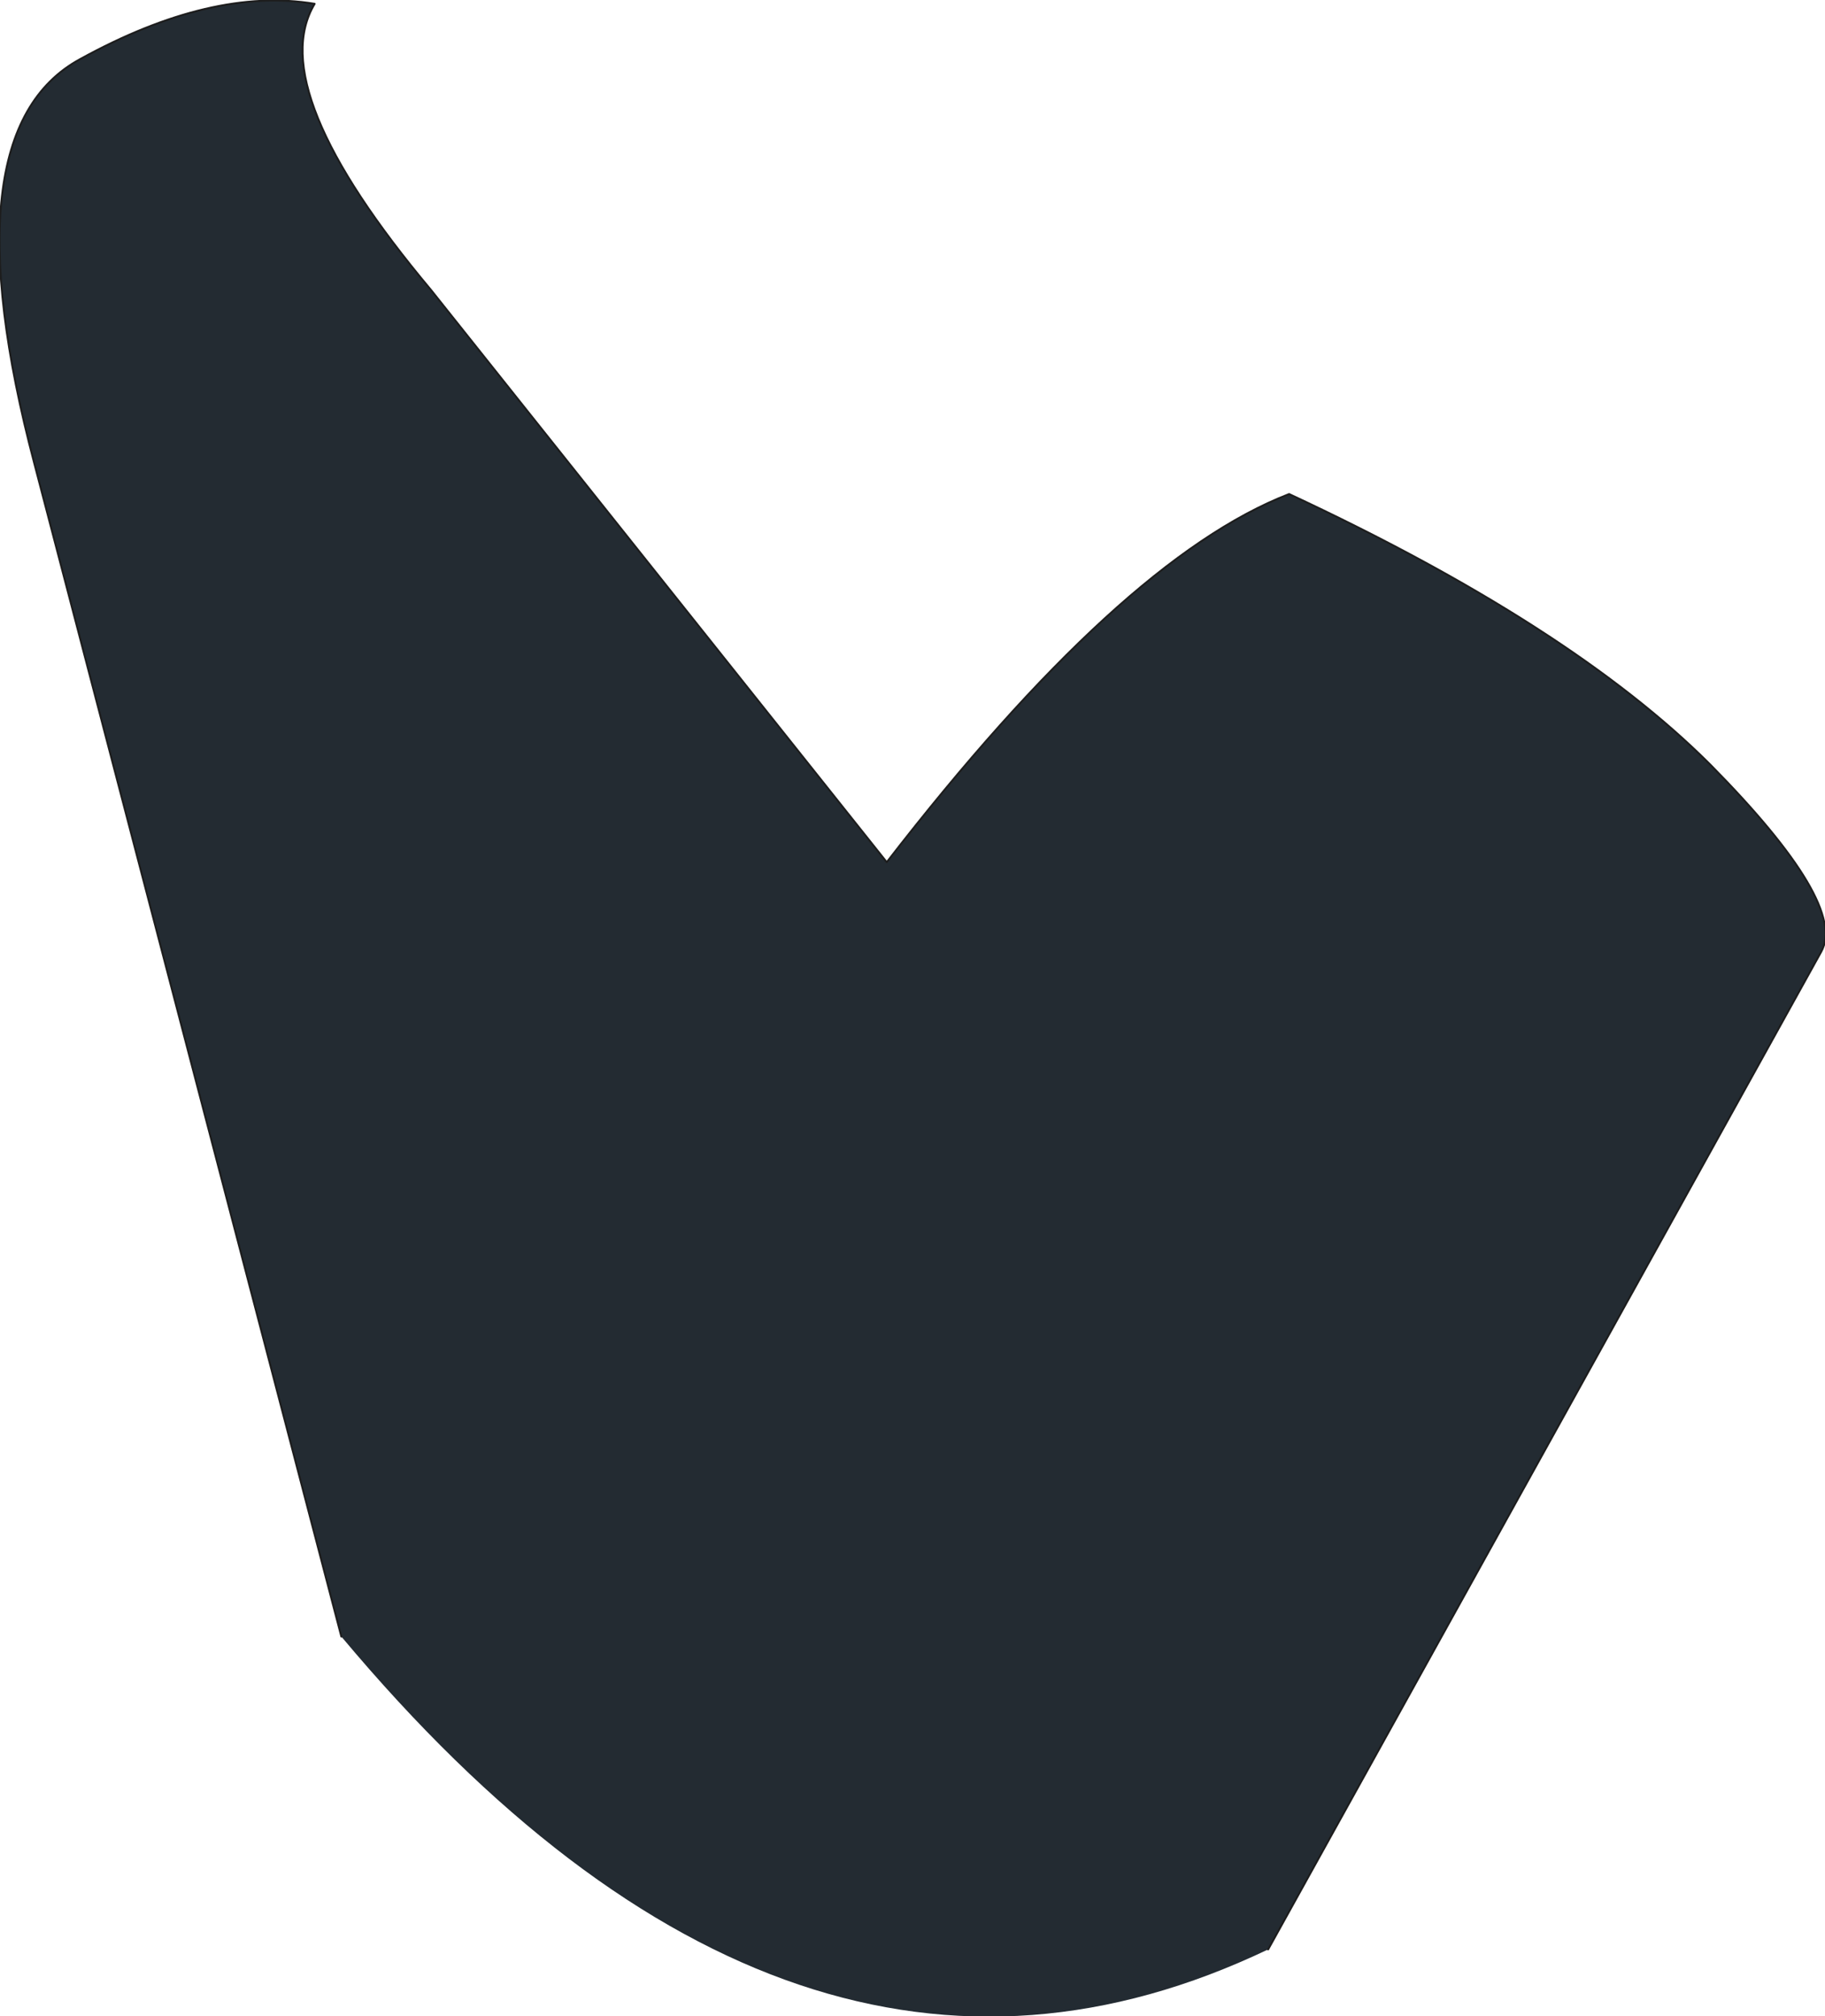 <?xml version="1.0" encoding="UTF-8" standalone="no"?>
<svg xmlns:xlink="http://www.w3.org/1999/xlink" height="52.85px" width="47.85px" xmlns="http://www.w3.org/2000/svg">
  <g transform="matrix(1.0, 0.0, 0.0, 1.0, 21.35, 28.55)">
    <path d="M-12.4 14.35 L-20.45 -16.4 Q-22.75 -25.1 -19.25 -27.0 -15.8 -28.9 -13.1 -28.45 -14.45 -26.2 -10.05 -20.95 L1.9 -5.95 Q8.05 -13.9 12.45 -15.6 19.85 -12.15 23.5 -8.5 27.1 -4.85 26.4 -3.6 L11.9 22.55 Q-0.55 28.5 -12.4 14.35" fill="#232b32" fill-rule="evenodd" stroke="none"/>
    <path d="M-12.4 14.35 L-20.45 -16.4 Q-22.75 -25.1 -19.25 -27.0 -15.8 -28.9 -13.1 -28.45 -14.45 -26.2 -10.05 -20.95 L1.9 -5.95 Q8.05 -13.9 12.45 -15.6 19.85 -12.15 23.5 -8.5 27.1 -4.85 26.4 -3.6 L11.9 22.55" fill="none" stroke="#1d1d1d" stroke-linecap="round" stroke-linejoin="round" stroke-width="0.05"/>
  </g>
</svg>
